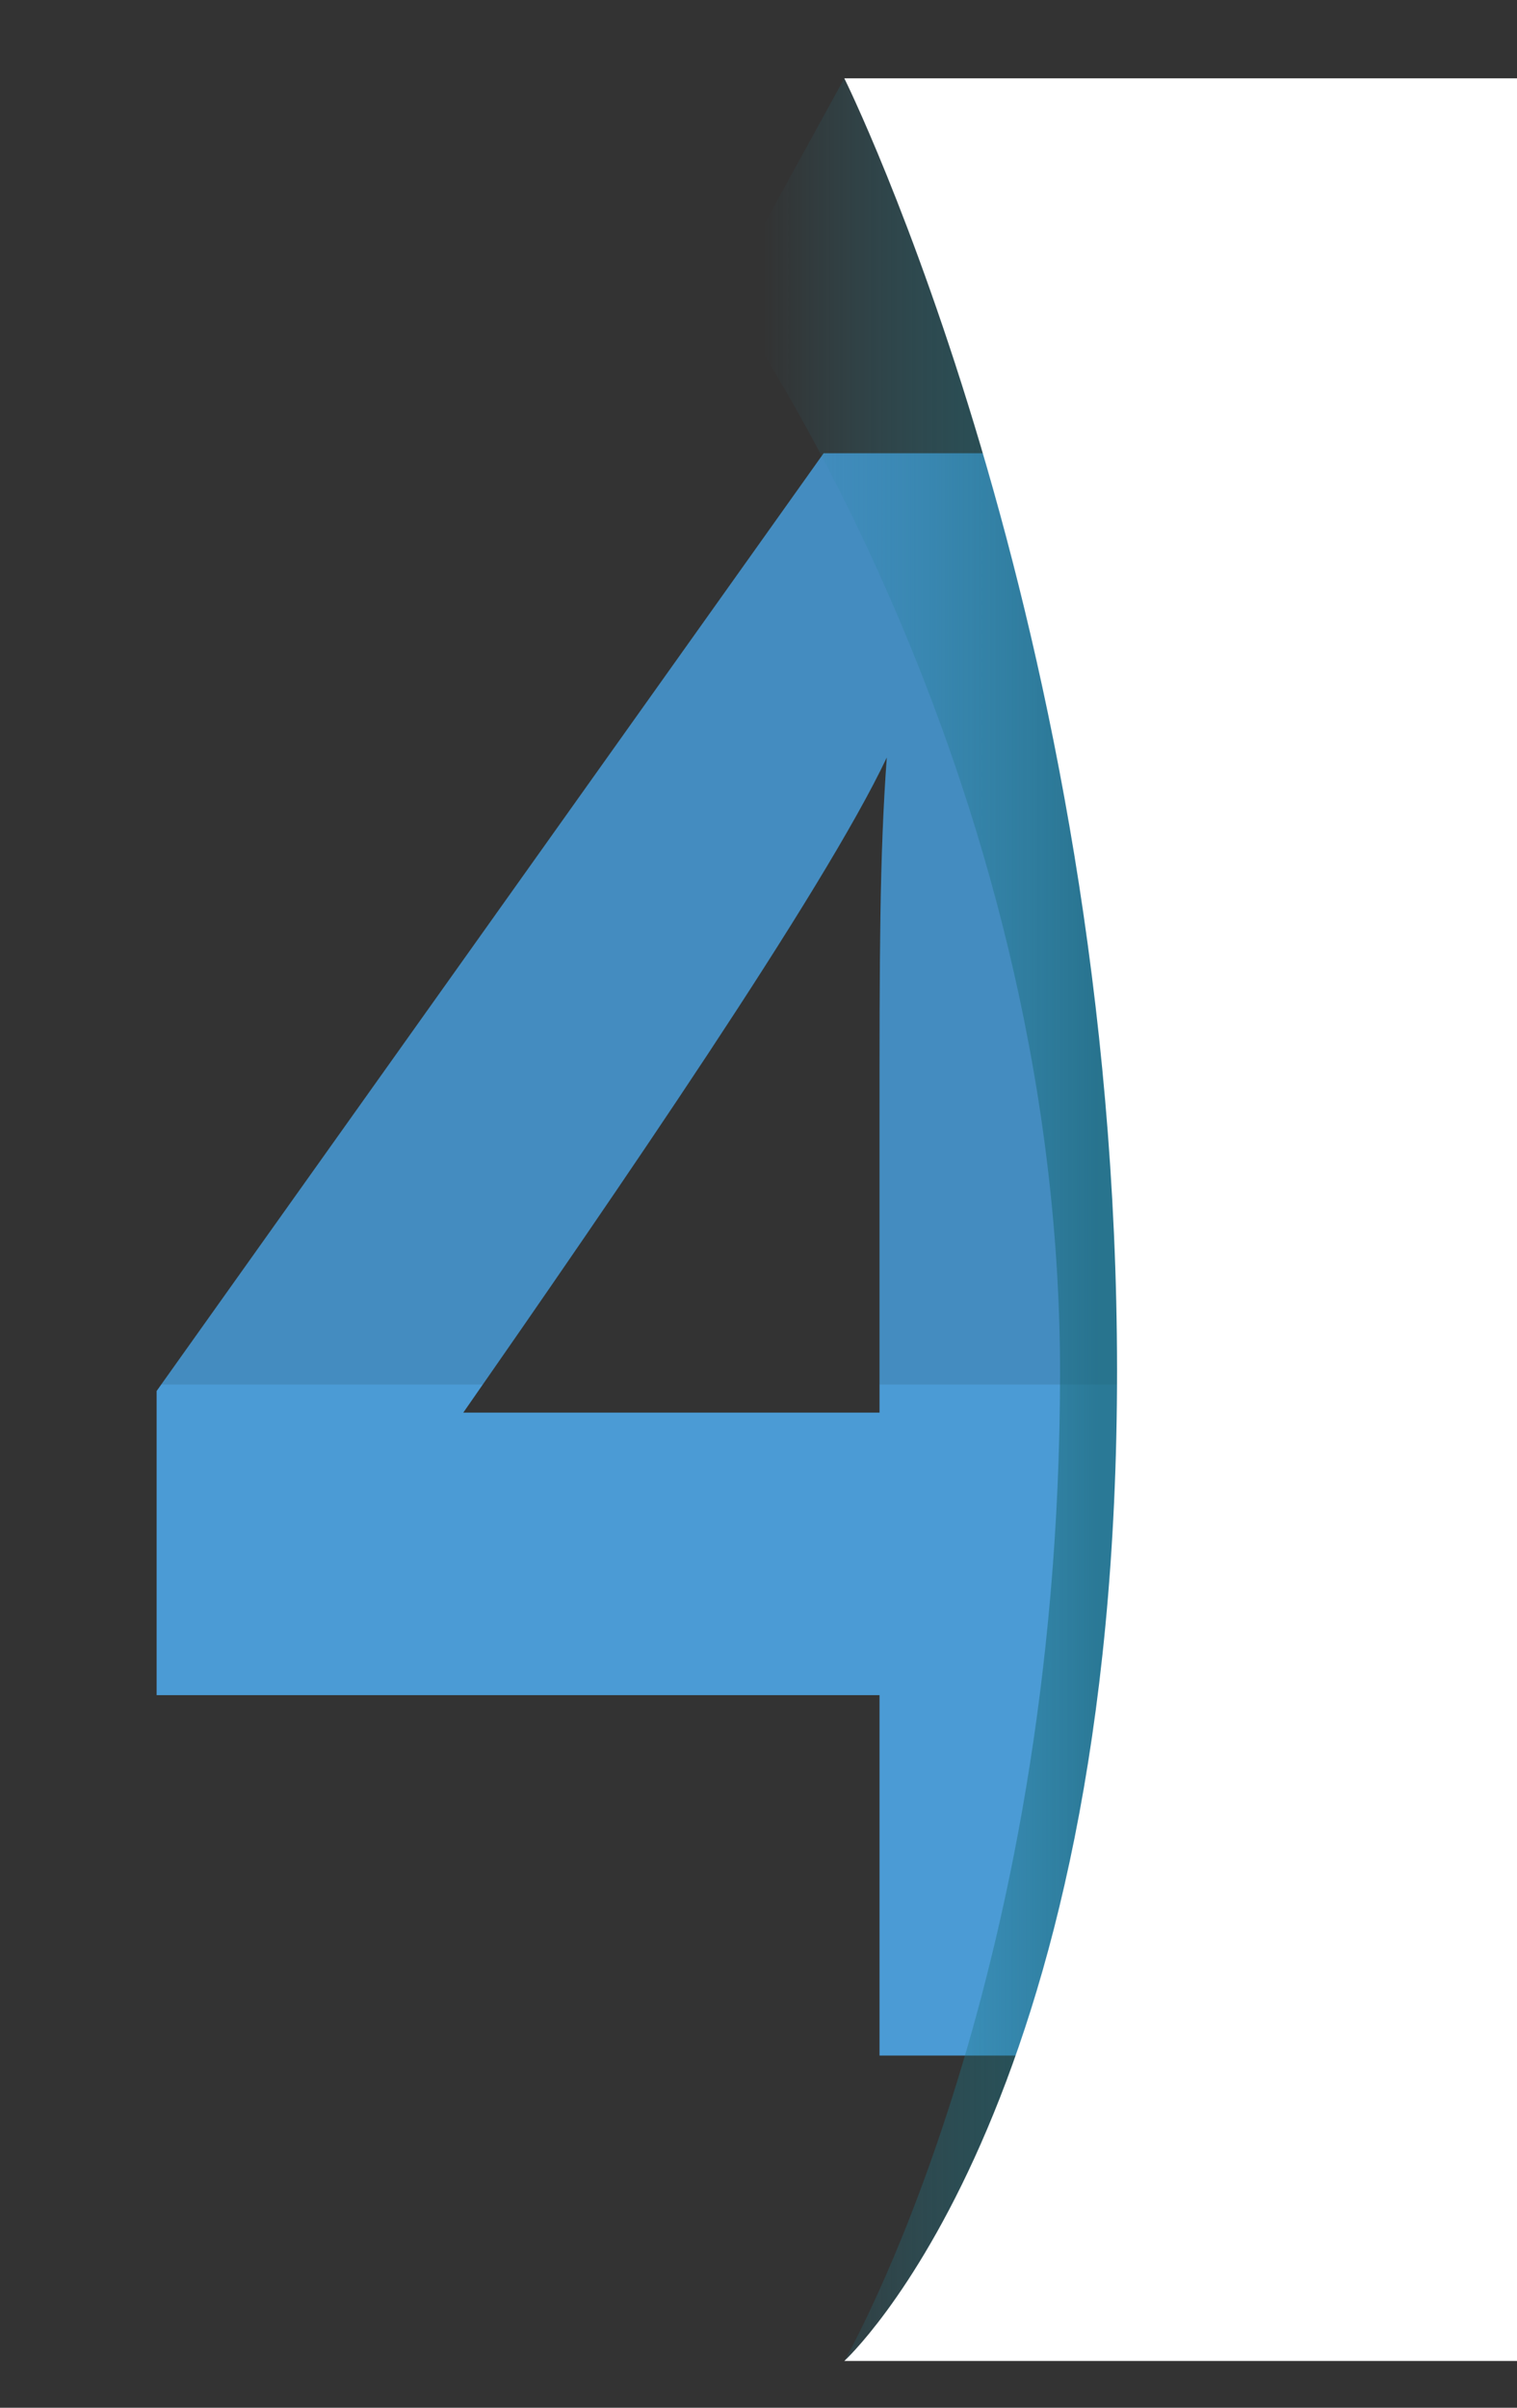 <svg id="lug_notreOffreNum4" xmlns="http://www.w3.org/2000/svg" xmlns:xlink="http://www.w3.org/1999/xlink" viewBox="0 0 179.67 285"><rect x="0" y="0" width="179.67" height="285" fill="#333333" stroke="none"/><defs><style>.cls-1{fill:none;}.cls-2{fill:#4b9bd5;}.cls-3{clip-path:url(#clip-path);}.cls-4{opacity:0.1;}.cls-5{opacity:0.64;fill:url(#Dégradé_sans_nom_16);}.cls-6{fill:#fff;}</style><clipPath id="clip-path"><path class="cls-1" d="M104.17,243.31V200.65H18.55v-36l79-111h45V167.21h23.06l-4,33.44h-19v42.66Zm0-109.83c0-20.47,0-32,.86-43.82-7.49,15.85-32.29,51.89-50.16,77.55h49.3Z"/></clipPath><linearGradient id="Dégradé_sans_nom_16" x1="85.92" y1="144.37" x2="159.63" y2="144.37" gradientUnits="userSpaceOnUse"><stop offset="0.06" stop-color="#2891aa" stop-opacity="0"/><stop offset="0.6" stop-color="#186572"/></linearGradient></defs><path class="cls-2" d="M104.17,243.31V200.65H18.55v-36l79-111h45V167.21h23.06l-4,33.44h-19v42.66Zm0-109.83c0-20.47,0-32,.86-43.82-7.49,15.85-32.29,51.89-50.16,77.55h49.3Z"/><g class="cls-3"><rect class="cls-4" x="13.72" y="47.89" width="124.07" height="116"/></g><path class="cls-5" d="M85.92,34.9s39.73,55.29,39.63,127.92S100,279.46,100,279.46l59.63-12.89V27.62L100,9.27Z"/><path class="cls-6" d="M100,9.27s32.26,65,32.3,152.87S100,279.46,100,279.46h79.67V9.27Z"/></svg>